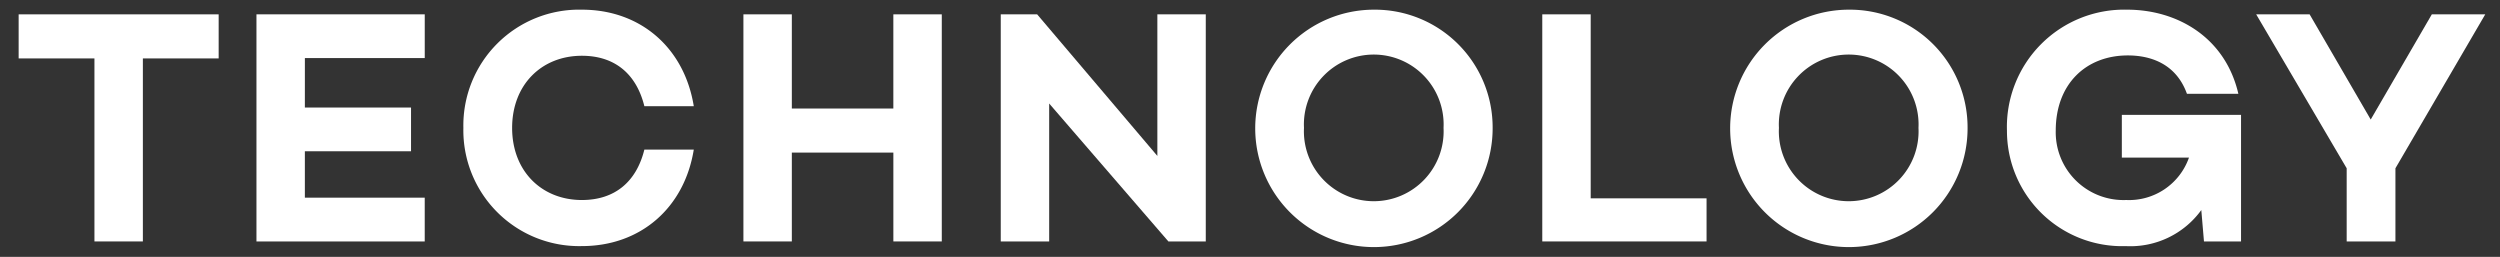 <svg height="30" viewBox="0 0 292 30" width="292" xmlns="http://www.w3.org/2000/svg"><rect x="0" y="0" width="292" height="30" fill="#333333" stroke="none"/><g fill="#fff"><path d="m16.687 6.824v21.376h-5.656v-21.376h-8.853v-5.148h23.362v5.148z"/><path d="m35.608 12.558h12.4v5.109h-12.4v5.421h14v5.112h-19.654v-26.524h19.656v5.109h-14z"/><path d="m75.261 17.472h5.772c-1.092 6.786-6.2 11.271-13.066 11.271a13.526 13.526 0 0 1 -13.845-13.806 13.526 13.526 0 0 1 13.845-13.807c6.865 0 11.974 4.485 13.066 11.271h-5.772c-.936-3.783-3.471-5.888-7.294-5.888-4.719 0-8.151 3.392-8.151 8.424s3.432 8.424 8.151 8.424c3.823 0 6.358-2.106 7.294-5.889z"/><path d="m110 28.2h-5.655v-10.378h-11.859v10.378h-5.655v-26.524h5.655v11h11.857v-11h5.657z"/><path d="m140.835 28.2h-4.368l-13.923-16.11v16.11h-5.655v-26.524h4.251l14.04 16.537v-16.537h5.655z"/><path d="m174.34 14.937a13.865 13.865 0 1 1 -13.885-13.807 13.75 13.75 0 0 1 13.885 13.807zm-5.734 0a8.16 8.16 0 1 0 -16.3 0 8.16 8.16 0 1 0 16.3 0z"/><path d="m199.326 28.2h-19.188v-26.524h5.655v21.49h13.533z"/><path d="m229.812 14.937a13.865 13.865 0 1 1 -13.884-13.807 13.75 13.75 0 0 1 13.884 13.807zm-5.733 0a8.16 8.16 0 1 0 -16.3 0 8.16 8.16 0 1 0 16.3 0z"/><path d="m261.753 28.2h-4.329l-.312-3.666a10.225 10.225 0 0 1 -8.815 4.212 13.46 13.46 0 0 1 -13.884-13.456 13.7 13.7 0 0 1 14.041-14.16c5.85 0 11.466 3.237 12.987 9.828h-6.006c-1.327-3.7-4.524-4.484-6.9-4.484-4.914 0-8.424 3.353-8.424 8.775a7.918 7.918 0 0 0 8.229 8.112 7.419 7.419 0 0 0 7.333-4.954h-7.843v-4.992h13.923z"/><path d="m279.786 19.655v8.545h-5.694v-8.545l-10.57-17.979h6.241l7.137 12.286 7.137-12.286h6.24z"/></g></svg>